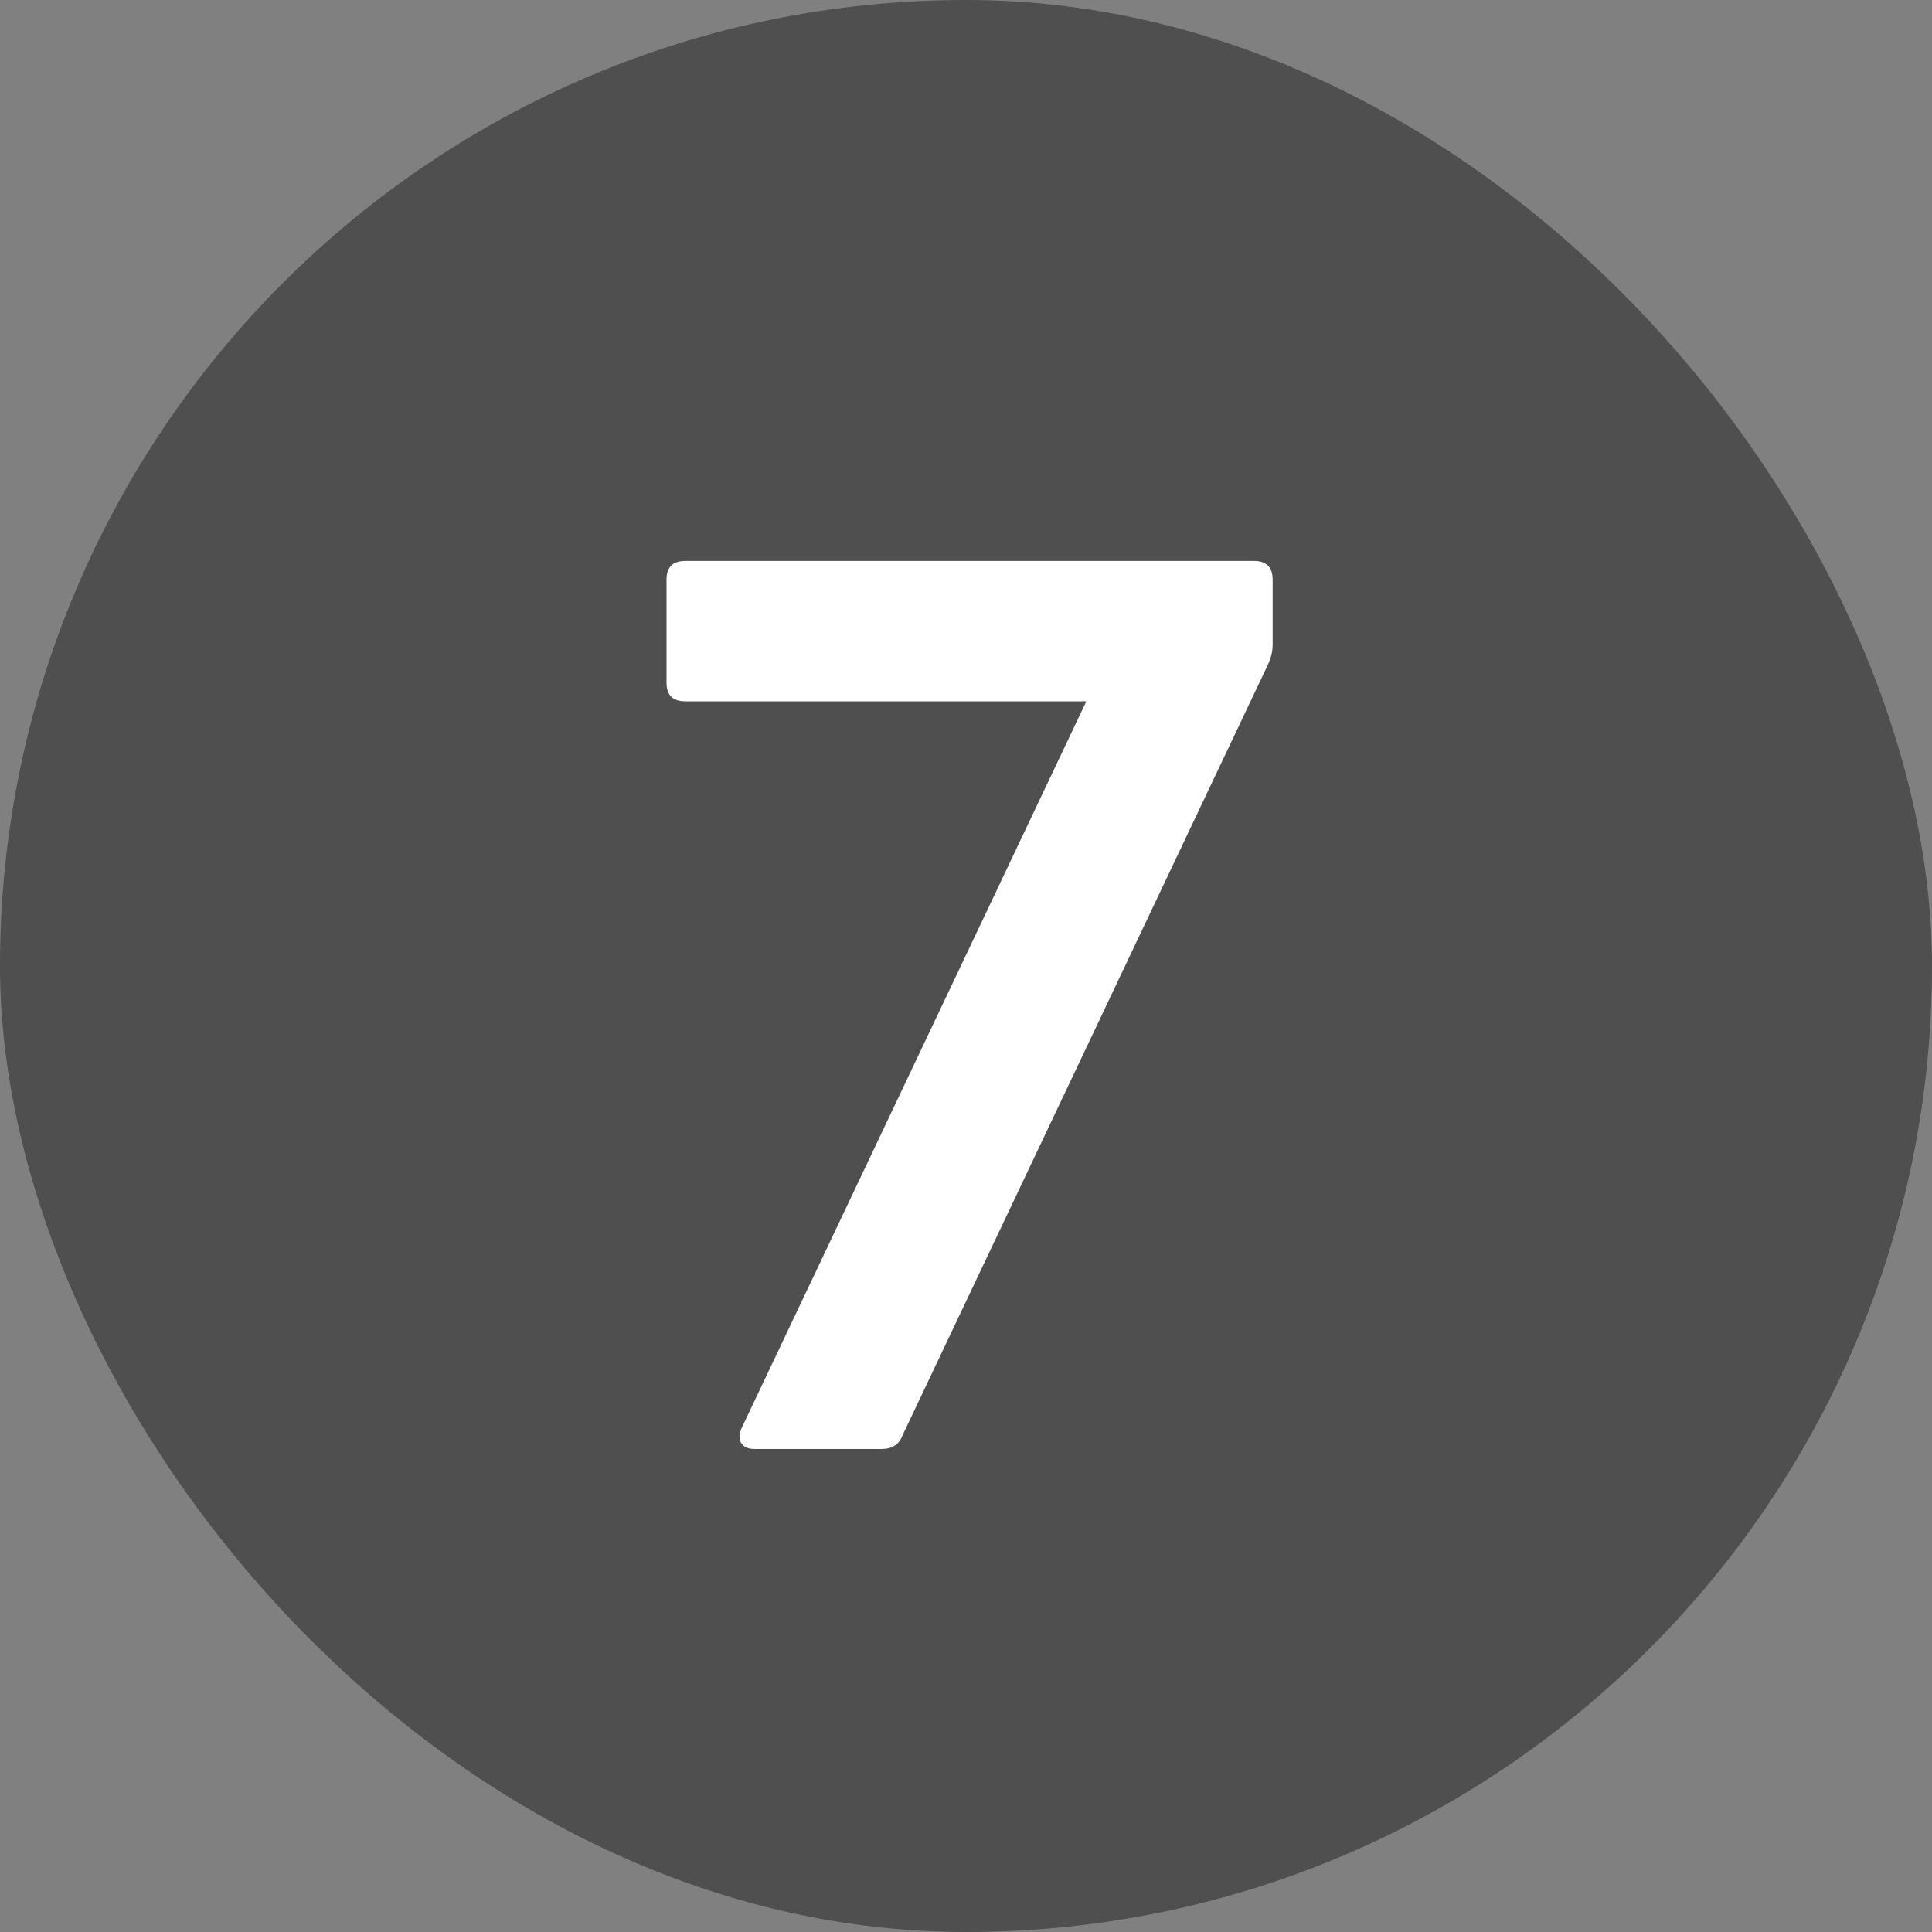 <?xml version="1.0" encoding="UTF-8"?> <svg xmlns="http://www.w3.org/2000/svg" width="28" height="28" viewBox="0 0 28 28" fill="none"><rect x="0" y="0" width="28" height="28" fill="#808080" stroke="none"/> <rect width="28" height="28" rx="14" fill="#4F4F4F"></rect> <path d="M12.774 21H10.938C10.842 21 10.776 20.97 10.74 20.91C10.704 20.85 10.71 20.772 10.758 20.676L15.744 10.164H9.93C9.75 10.164 9.66 10.074 9.66 9.894V8.4C9.66 8.22 9.75 8.13 9.93 8.13H18.174C18.354 8.13 18.444 8.22 18.444 8.4V9.354C18.444 9.45 18.414 9.558 18.354 9.678L13.08 20.802C13.032 20.934 12.93 21 12.774 21Z" fill="white"></path> </svg> 